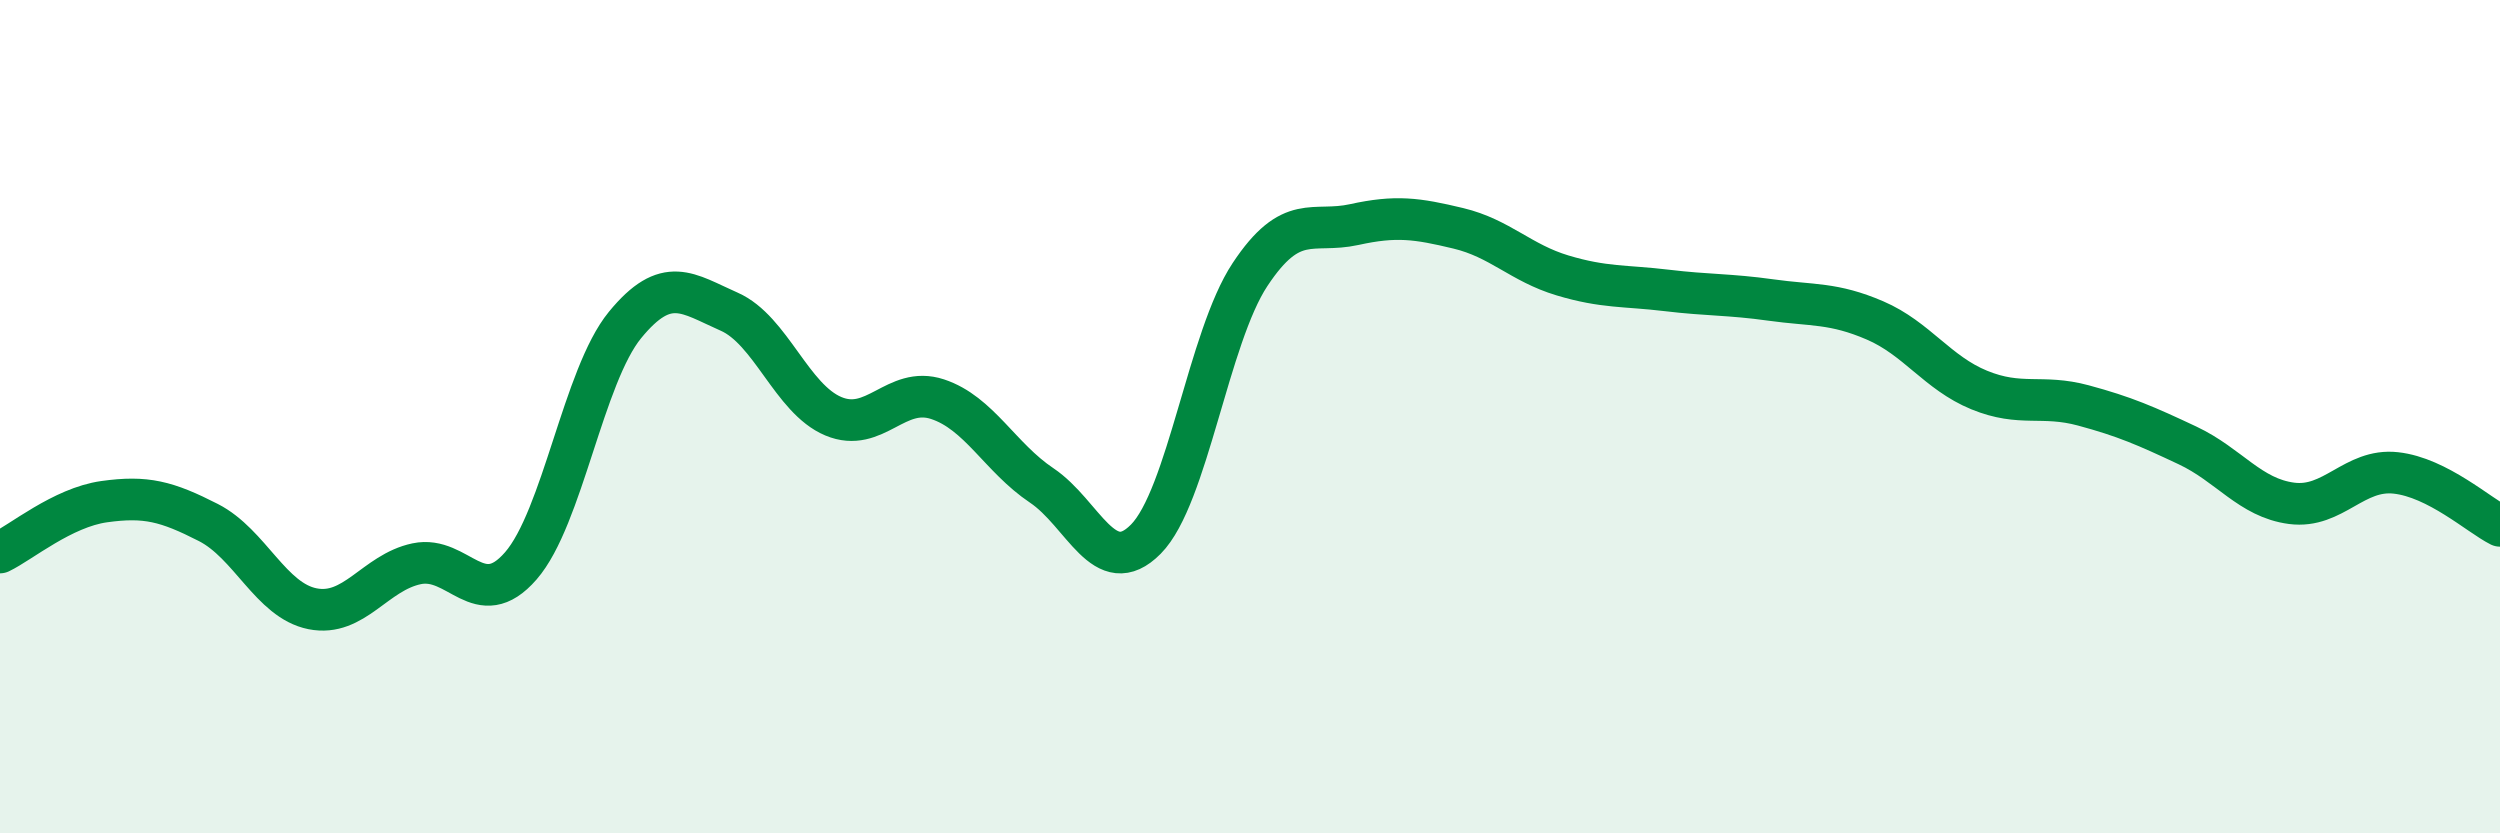 
    <svg width="60" height="20" viewBox="0 0 60 20" xmlns="http://www.w3.org/2000/svg">
      <path
        d="M 0,13.26 C 0.5,13.02 1.5,12.18 2.5,12.04 C 3.5,11.9 4,12.03 5,12.54 C 6,13.05 6.5,14.41 7.5,14.61 C 8.5,14.81 9,13.74 10,13.53 C 11,13.32 11.5,14.73 12.5,13.58 C 13.5,12.43 14,9.02 15,7.8 C 16,6.58 16.5,7.04 17.5,7.48 C 18.5,7.92 19,9.57 20,9.99 C 21,10.41 21.5,9.25 22.5,9.58 C 23.5,9.91 24,10.98 25,11.65 C 26,12.32 26.5,13.95 27.5,12.94 C 28.5,11.93 29,8.1 30,6.59 C 31,5.08 31.5,5.61 32.5,5.39 C 33.5,5.17 34,5.24 35,5.48 C 36,5.72 36.5,6.31 37.5,6.61 C 38.5,6.91 39,6.85 40,6.97 C 41,7.09 41.5,7.06 42.5,7.2 C 43.5,7.34 44,7.26 45,7.69 C 46,8.12 46.5,8.95 47.5,9.36 C 48.5,9.77 49,9.46 50,9.73 C 51,10 51.5,10.22 52.5,10.69 C 53.5,11.16 54,11.95 55,12.08 C 56,12.21 56.5,11.24 57.5,11.35 C 58.5,11.46 59.5,12.37 60,12.62L60 20L0 20Z"
        fill="#008740"
        opacity="0.1"
        stroke-linecap="round"
        stroke-linejoin="round"
      />
      <path
        d="M 0,13.26 C 0.5,13.02 1.5,12.18 2.5,12.04 C 3.5,11.9 4,12.03 5,12.54 C 6,13.05 6.5,14.41 7.5,14.61 C 8.5,14.81 9,13.74 10,13.53 C 11,13.32 11.5,14.73 12.5,13.58 C 13.5,12.43 14,9.02 15,7.8 C 16,6.58 16.5,7.04 17.5,7.48 C 18.5,7.92 19,9.57 20,9.99 C 21,10.41 21.5,9.25 22.5,9.58 C 23.5,9.91 24,10.98 25,11.65 C 26,12.32 26.5,13.95 27.5,12.94 C 28.5,11.93 29,8.1 30,6.59 C 31,5.08 31.5,5.61 32.5,5.39 C 33.5,5.17 34,5.24 35,5.48 C 36,5.72 36.5,6.31 37.5,6.61 C 38.5,6.91 39,6.85 40,6.97 C 41,7.09 41.5,7.06 42.5,7.2 C 43.5,7.34 44,7.26 45,7.69 C 46,8.12 46.5,8.95 47.5,9.36 C 48.5,9.77 49,9.46 50,9.73 C 51,10 51.5,10.22 52.5,10.69 C 53.5,11.16 54,11.95 55,12.08 C 56,12.21 56.5,11.24 57.5,11.35 C 58.5,11.46 59.5,12.37 60,12.62"
        stroke="#008740"
        stroke-width="1"
        fill="none"
        stroke-linecap="round"
        stroke-linejoin="round"
      />
    </svg>
  